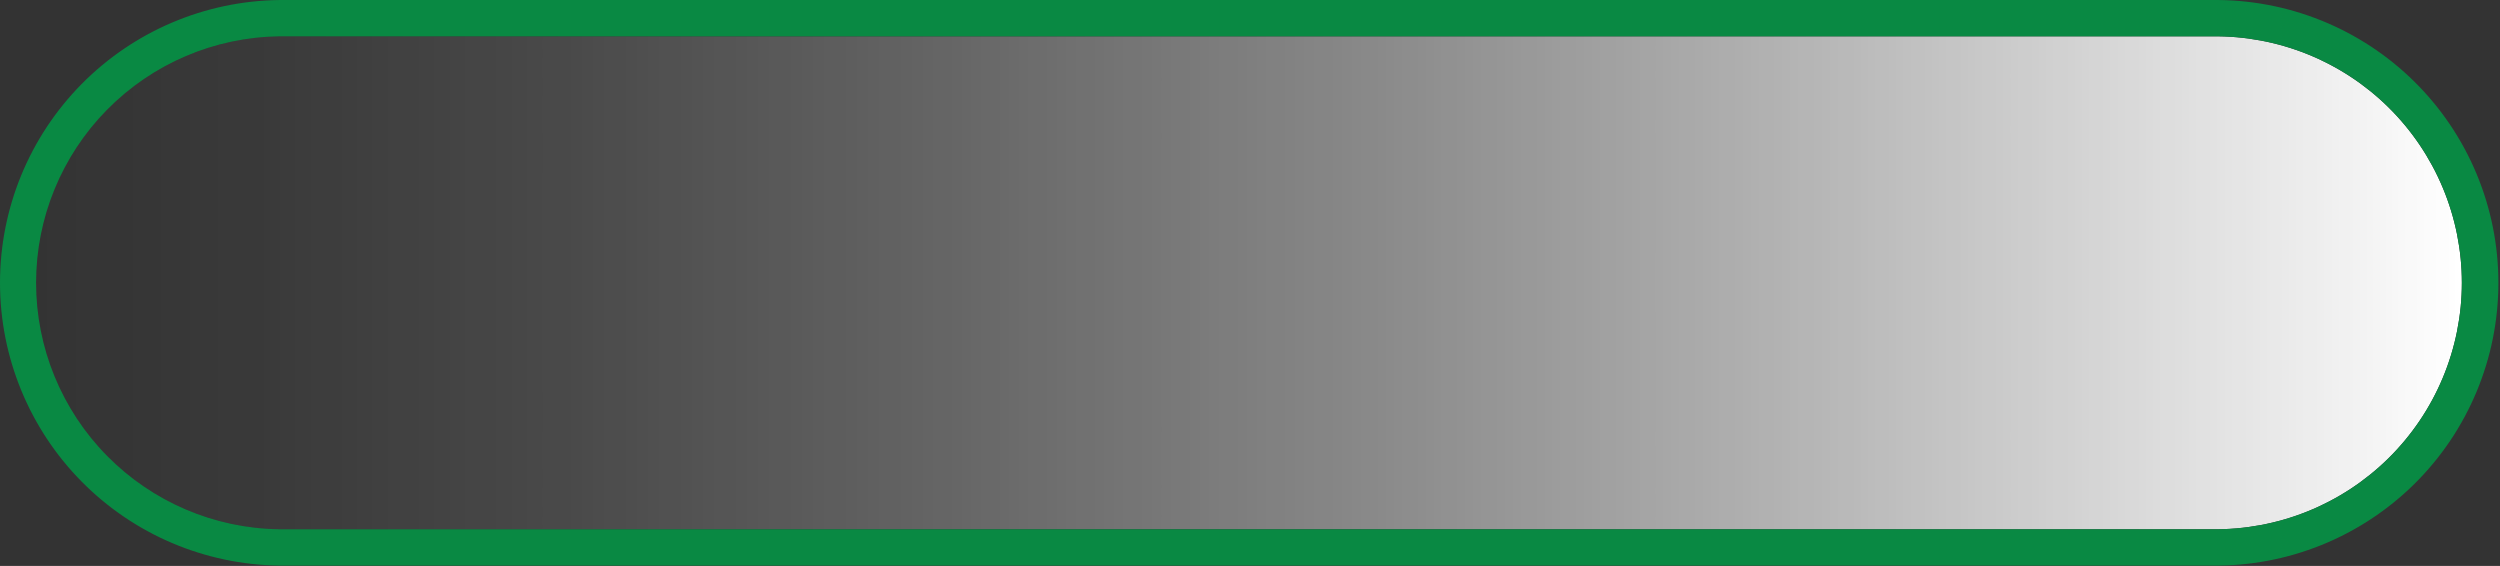 <?xml version="1.0" encoding="UTF-8"?> <svg xmlns="http://www.w3.org/2000/svg" width="561" height="127" viewBox="0 0 561 127" fill="none"><rect x="0" y="0" width="561" height="127" fill="#333333" stroke="none"/> <path d="M496.384 118.765C503.709 118.864 510.981 117.506 517.777 114.771C524.574 112.036 530.759 107.978 535.974 102.833C541.189 97.687 545.33 91.557 548.156 84.798C550.982 78.039 552.438 70.786 552.438 63.46C552.438 56.134 550.982 48.881 548.156 42.123C545.33 35.364 541.189 29.234 535.974 24.088C530.759 18.943 524.574 14.885 517.777 12.15C510.981 9.415 503.709 8.057 496.384 8.155H62.664C48.125 8.351 34.248 14.264 24.035 24.614C13.823 34.965 8.098 48.92 8.098 63.46C8.098 78.001 13.823 91.956 24.035 102.307C34.248 112.657 48.125 118.57 62.664 118.765H496.384Z" fill="url(#paint0_linear)"></path> <path d="M496.383 126.915H62.663C45.972 126.705 30.035 119.928 18.306 108.05C6.577 96.173 0 80.153 0 63.46C0 46.767 6.577 30.747 18.306 18.869C30.035 6.992 45.972 0.215 62.663 0.005H496.383C504.783 -0.1 513.121 1.463 520.912 4.605C528.703 7.746 535.793 12.403 541.77 18.306C547.748 24.209 552.494 31.24 555.733 38.991C558.972 46.742 560.64 55.059 560.64 63.46C560.64 71.861 558.972 80.178 555.733 87.929C552.494 95.68 547.748 102.711 541.77 108.614C535.793 114.517 528.703 119.174 520.912 122.315C513.121 125.457 504.783 127.02 496.383 126.915V126.915ZM62.663 8.155C48.124 8.351 34.247 14.263 24.035 24.614C13.823 34.964 8.097 48.92 8.097 63.46C8.097 78 13.823 91.956 24.035 102.306C34.247 112.657 48.124 118.569 62.663 118.765H496.383C503.709 118.864 510.981 117.506 517.777 114.771C524.573 112.035 530.758 107.977 535.973 102.832C541.188 97.687 545.329 91.557 548.155 84.798C550.982 78.039 552.437 70.786 552.437 63.46C552.437 56.134 550.982 48.881 548.155 42.122C545.329 35.363 541.188 29.233 535.973 24.088C530.758 18.943 524.573 14.884 517.777 12.149C510.981 9.414 503.709 8.056 496.383 8.155H62.663Z" fill="#098943"></path> <defs> <linearGradient id="paint0_linear" x1="551.694" y1="63.455" x2="7.364" y2="63.455" gradientUnits="userSpaceOnUse"> <stop stop-color="white"></stop> <stop offset="0.04" stop-color="white" stop-opacity="0.94"></stop> <stop offset="0.25" stop-color="white" stop-opacity="0.66"></stop> <stop offset="0.45" stop-color="white" stop-opacity="0.42"></stop> <stop offset="0.63" stop-color="white" stop-opacity="0.24"></stop> <stop offset="0.78" stop-color="white" stop-opacity="0.11"></stop> <stop offset="0.91" stop-color="white" stop-opacity="0.03"></stop> <stop offset="1" stop-color="white" stop-opacity="0"></stop> </linearGradient> </defs> </svg> 